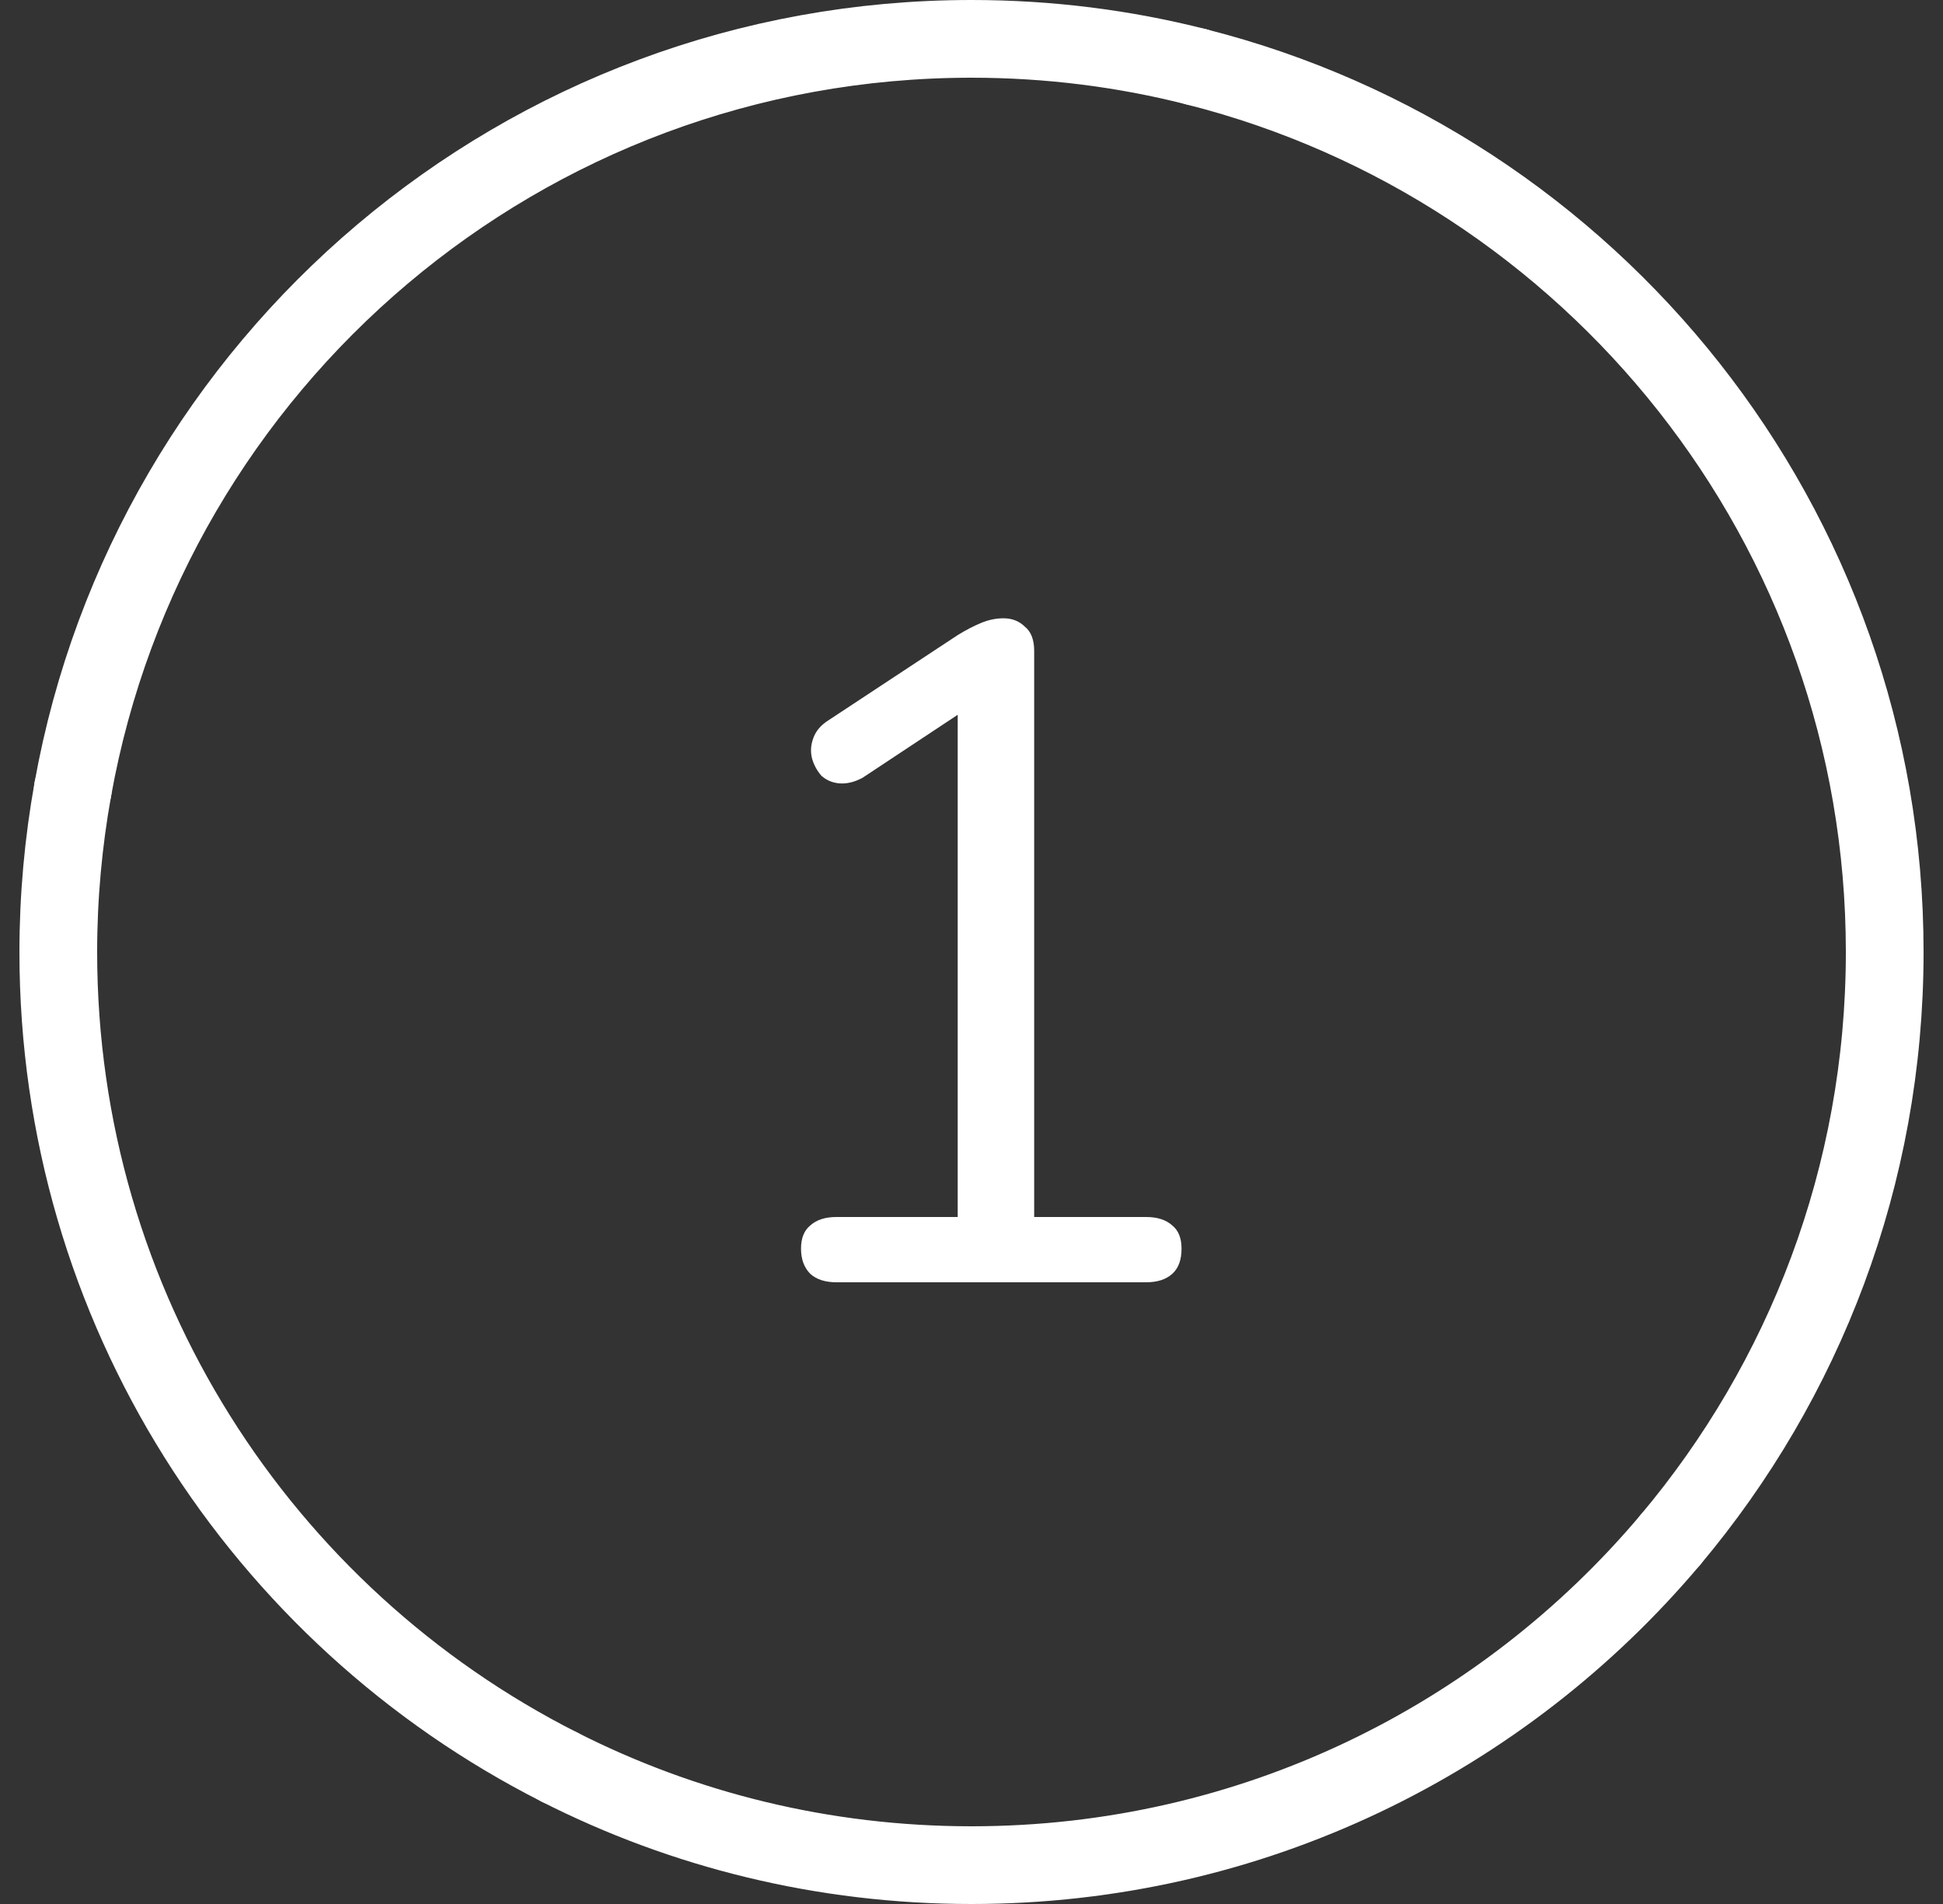 <svg width="50" height="49" viewBox="0 0 50 49" fill="none" xmlns="http://www.w3.org/2000/svg">
<rect x="0" y="0" width="50" height="49" fill="#333333" stroke="none"/>
<path d="M30.789 1.721C40.968 4.299 48.5 13.523 48.5 24.5C48.5 30.264 46.425 35.539 42.986 39.627" stroke="white" stroke-width="2" stroke-linecap="round" stroke-linejoin="round"/>
<path d="M1.874 20.314C3.845 9.331 13.447 1 25 1C26.997 1 28.938 1.249 30.79 1.721" stroke="white" stroke-width="2" stroke-linecap="round" stroke-linejoin="round"/>
<path d="M42.986 39.627C38.675 44.747 32.216 48 25 48C21.182 48 17.576 47.092 14.391 45.474" stroke="white" stroke-width="2" stroke-linecap="round" stroke-linejoin="round"/>
<path d="M14.391 45.474C6.74 41.599 1.5 33.661 1.5 24.5C1.5 23.073 1.63 21.673 1.874 20.314" stroke="white" stroke-width="2" stroke-linecap="round" stroke-linejoin="round"/>
<path d="M21.525 33C21.237 33 21.013 32.928 20.853 32.784C20.693 32.624 20.613 32.408 20.613 32.136C20.613 31.864 20.693 31.664 20.853 31.536C21.013 31.392 21.237 31.32 21.525 31.32H24.645V17.712H25.677L22.197 20.016C21.989 20.128 21.789 20.176 21.597 20.16C21.421 20.144 21.269 20.08 21.141 19.968C21.029 19.84 20.949 19.696 20.901 19.536C20.853 19.36 20.861 19.184 20.925 19.008C20.989 18.816 21.125 18.656 21.333 18.528L24.645 16.344C24.853 16.216 25.053 16.112 25.245 16.032C25.437 15.952 25.629 15.912 25.821 15.912C26.045 15.912 26.229 15.984 26.373 16.128C26.533 16.256 26.613 16.464 26.613 16.752V31.32H29.493C29.781 31.32 30.005 31.392 30.165 31.536C30.325 31.664 30.405 31.864 30.405 32.136C30.405 32.424 30.325 32.64 30.165 32.784C30.005 32.928 29.781 33 29.493 33H21.525Z" fill="white"/>
</svg>
